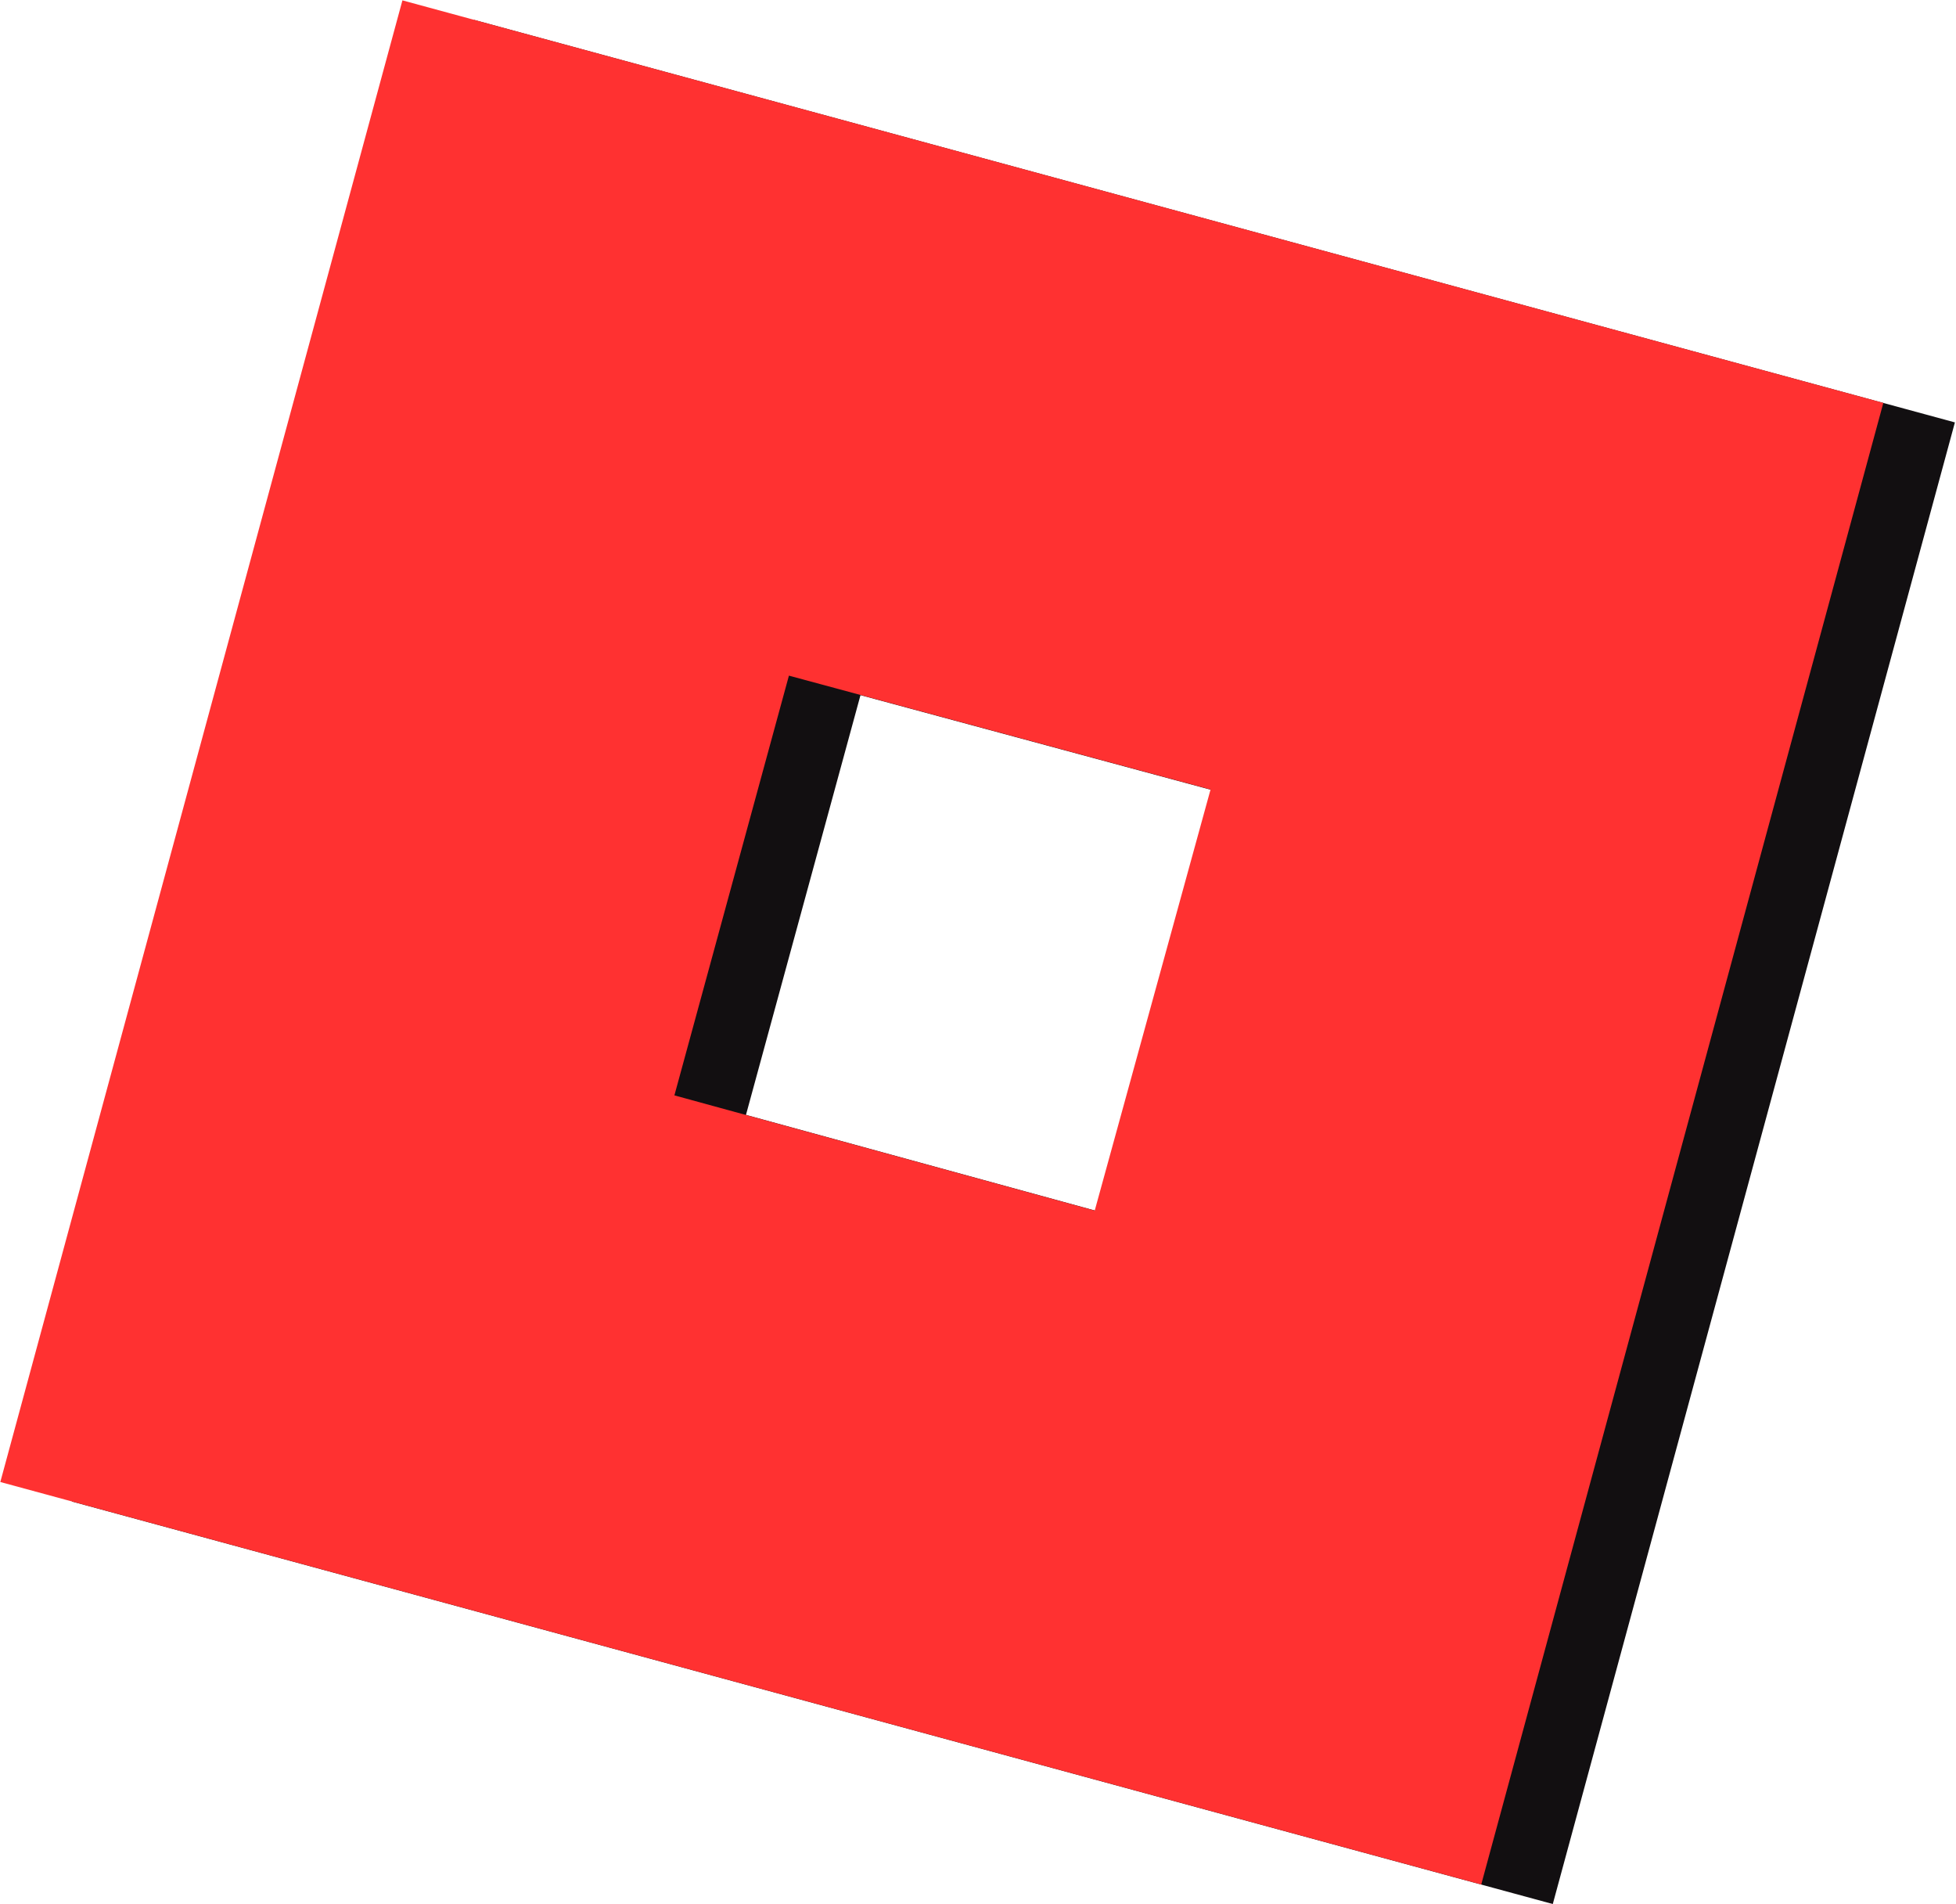 <?xml version="1.0" encoding="UTF-8" standalone="no"?><svg xmlns="http://www.w3.org/2000/svg" xmlns:xlink="http://www.w3.org/1999/xlink" clip-rule="evenodd" fill="#120f11" fill-rule="evenodd" height="146" preserveAspectRatio="xMidYMid meet" stroke-linejoin="round" stroke-miterlimit="2" version="1" viewBox="239.9 210.8 150.2 146.3" width="150" zoomAndPan="magnify"><g><g><path d="M0 0H500V500H0z" fill="none" transform="translate(.41 .21)"/><g id="change1_1"><path d="M10215.7,302.985L10101.9,272.061L10132.8,158.23L10246.6,189.155L10215.7,302.985ZM10186,251.207L10194.9,218.859L10162.5,210.11L10153.7,242.357L10186,251.207Z" fill-rule="nonzero" transform="translate(-9856.53 54.097)"/></g><g id="change2_1"><path d="M10215.7,302.985L10101.9,272.061L10132.8,158.23L10246.6,189.155L10215.7,302.985ZM10186,251.207L10194.9,218.859L10162.5,210.11L10153.7,242.357L10186,251.207Z" fill="#ff3131" fill-rule="nonzero" transform="translate(-9862.03 52.598)"/></g></g></g></svg>